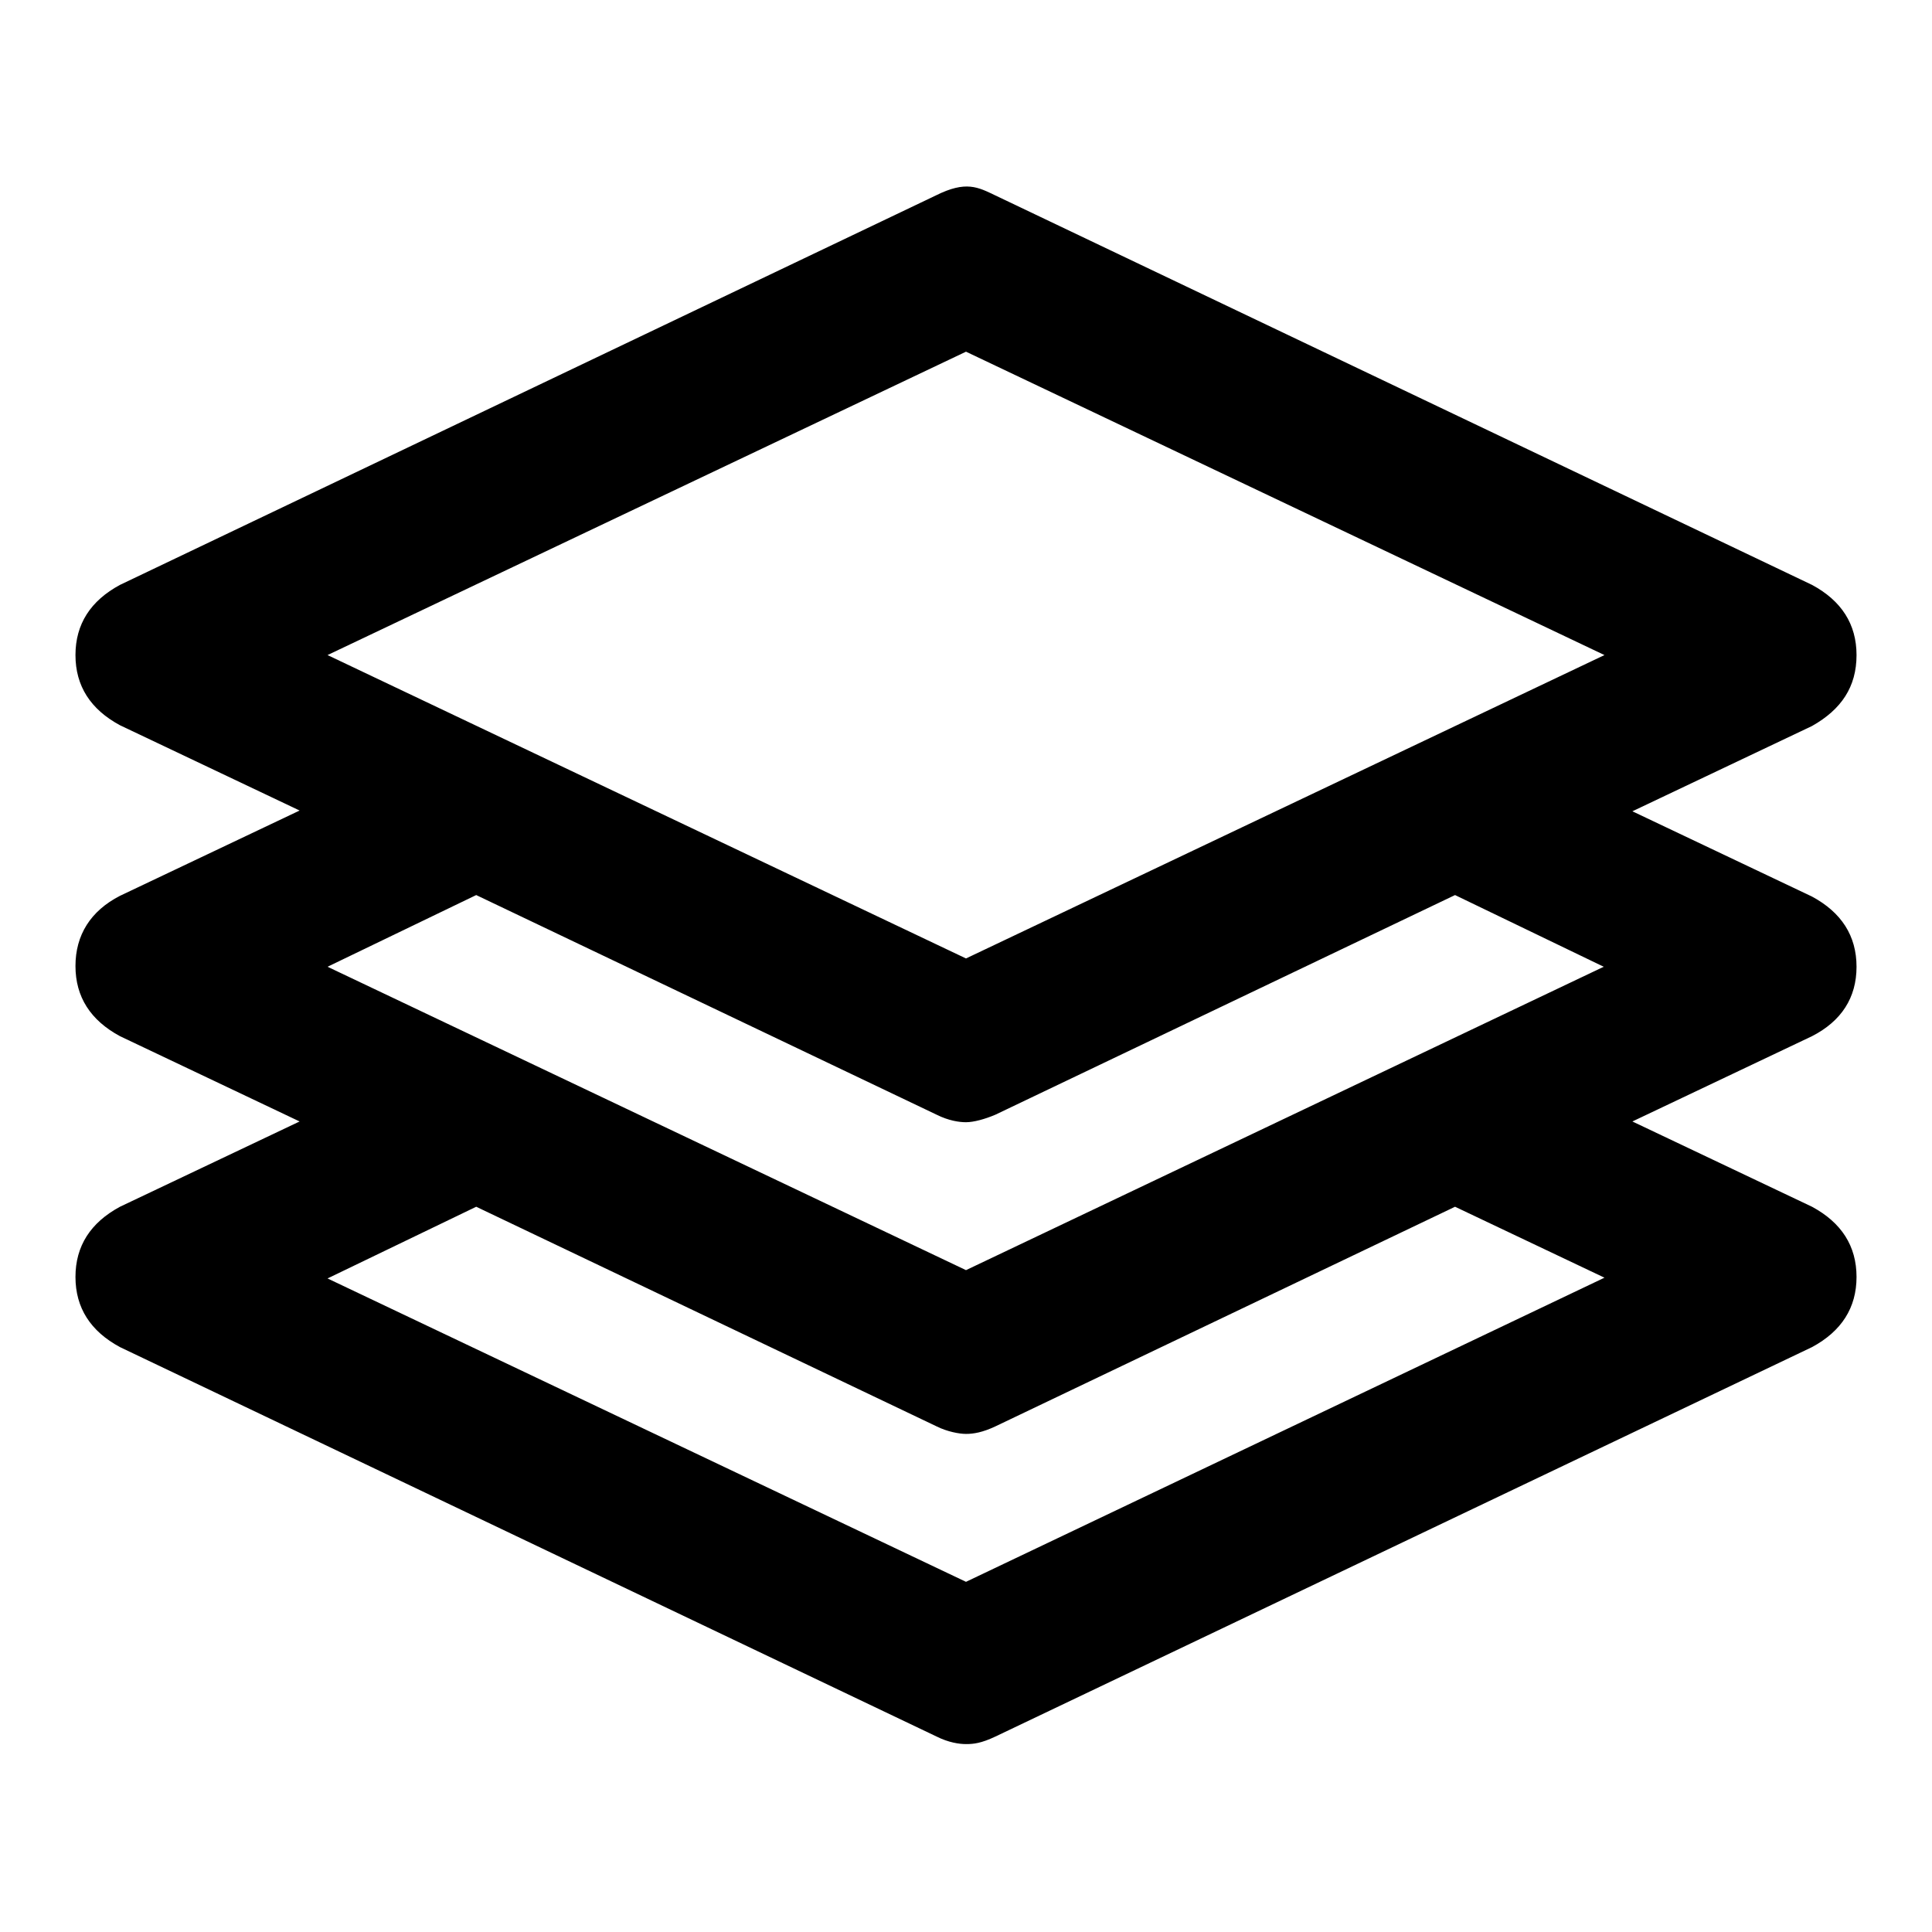 <?xml version="1.0" encoding="utf-8"?>
<!-- Svg Vector Icons : http://www.onlinewebfonts.com/icon -->
<!DOCTYPE svg PUBLIC "-//W3C//DTD SVG 1.1//EN" "http://www.w3.org/Graphics/SVG/1.1/DTD/svg11.dtd">
<svg version="1.1" xmlns="http://www.w3.org/2000/svg" xmlns:xlink="http://www.w3.org/1999/xlink" x="0px" y="0px" viewBox="0 0 256 256" enable-background="new 0 0 256 256" xml:space="preserve">
<g><g><path fill="#000000" d="M246,128.1c0-4.1-2-7.2-5.9-9.3l-23.8-11.3l23.8-11.3C244,94,246,91,246,86.8c0-4.1-2-7.2-5.9-9.3L131.9,25.9c-2.3-1.1-3.9-2-7.9,0L15.9,77.5C12,79.6,10,82.7,10,86.8c0,4.1,2,7.2,5.9,9.3l23.8,11.3l-23.8,11.3c-3.9,2-5.9,5.2-5.9,9.3s2,7.2,5.9,9.3l23.8,11.3l-23.8,11.3c-3.9,2.1-5.9,5.2-5.9,9.3c0,4.1,2,7.2,5.9,9.3l108.2,51.6c1.6,0.8,3,1,3.9,1c1,0,2-0.1,3.9-1l108.2-51.6c3.9-2.1,5.9-5.2,5.9-9.3c0-4.1-2-7.2-5.9-9.3l-23.8-11.3l23.8-11.3C244,135.3,246,132.2,246,128.1z M128,46.6l84.6,40.2L128,127L43.4,86.8L128,46.6z M124.1,147.7c1.6,0.8,3,1,3.9,1c1,0,2.5-0.4,3.9-1l60.9-29.1l19.7,9.5L128,168.3l-84.6-40.2l19.7-9.5L124.1,147.7z M212.6,169.3L128,209.6l-84.6-40.2l19.7-9.5l61,29.1c1.4,0.7,3,1,3.9,1c1,0,2.2-0.2,3.9-1l60.9-29.1L212.6,169.3z"/></g></g>
</svg>